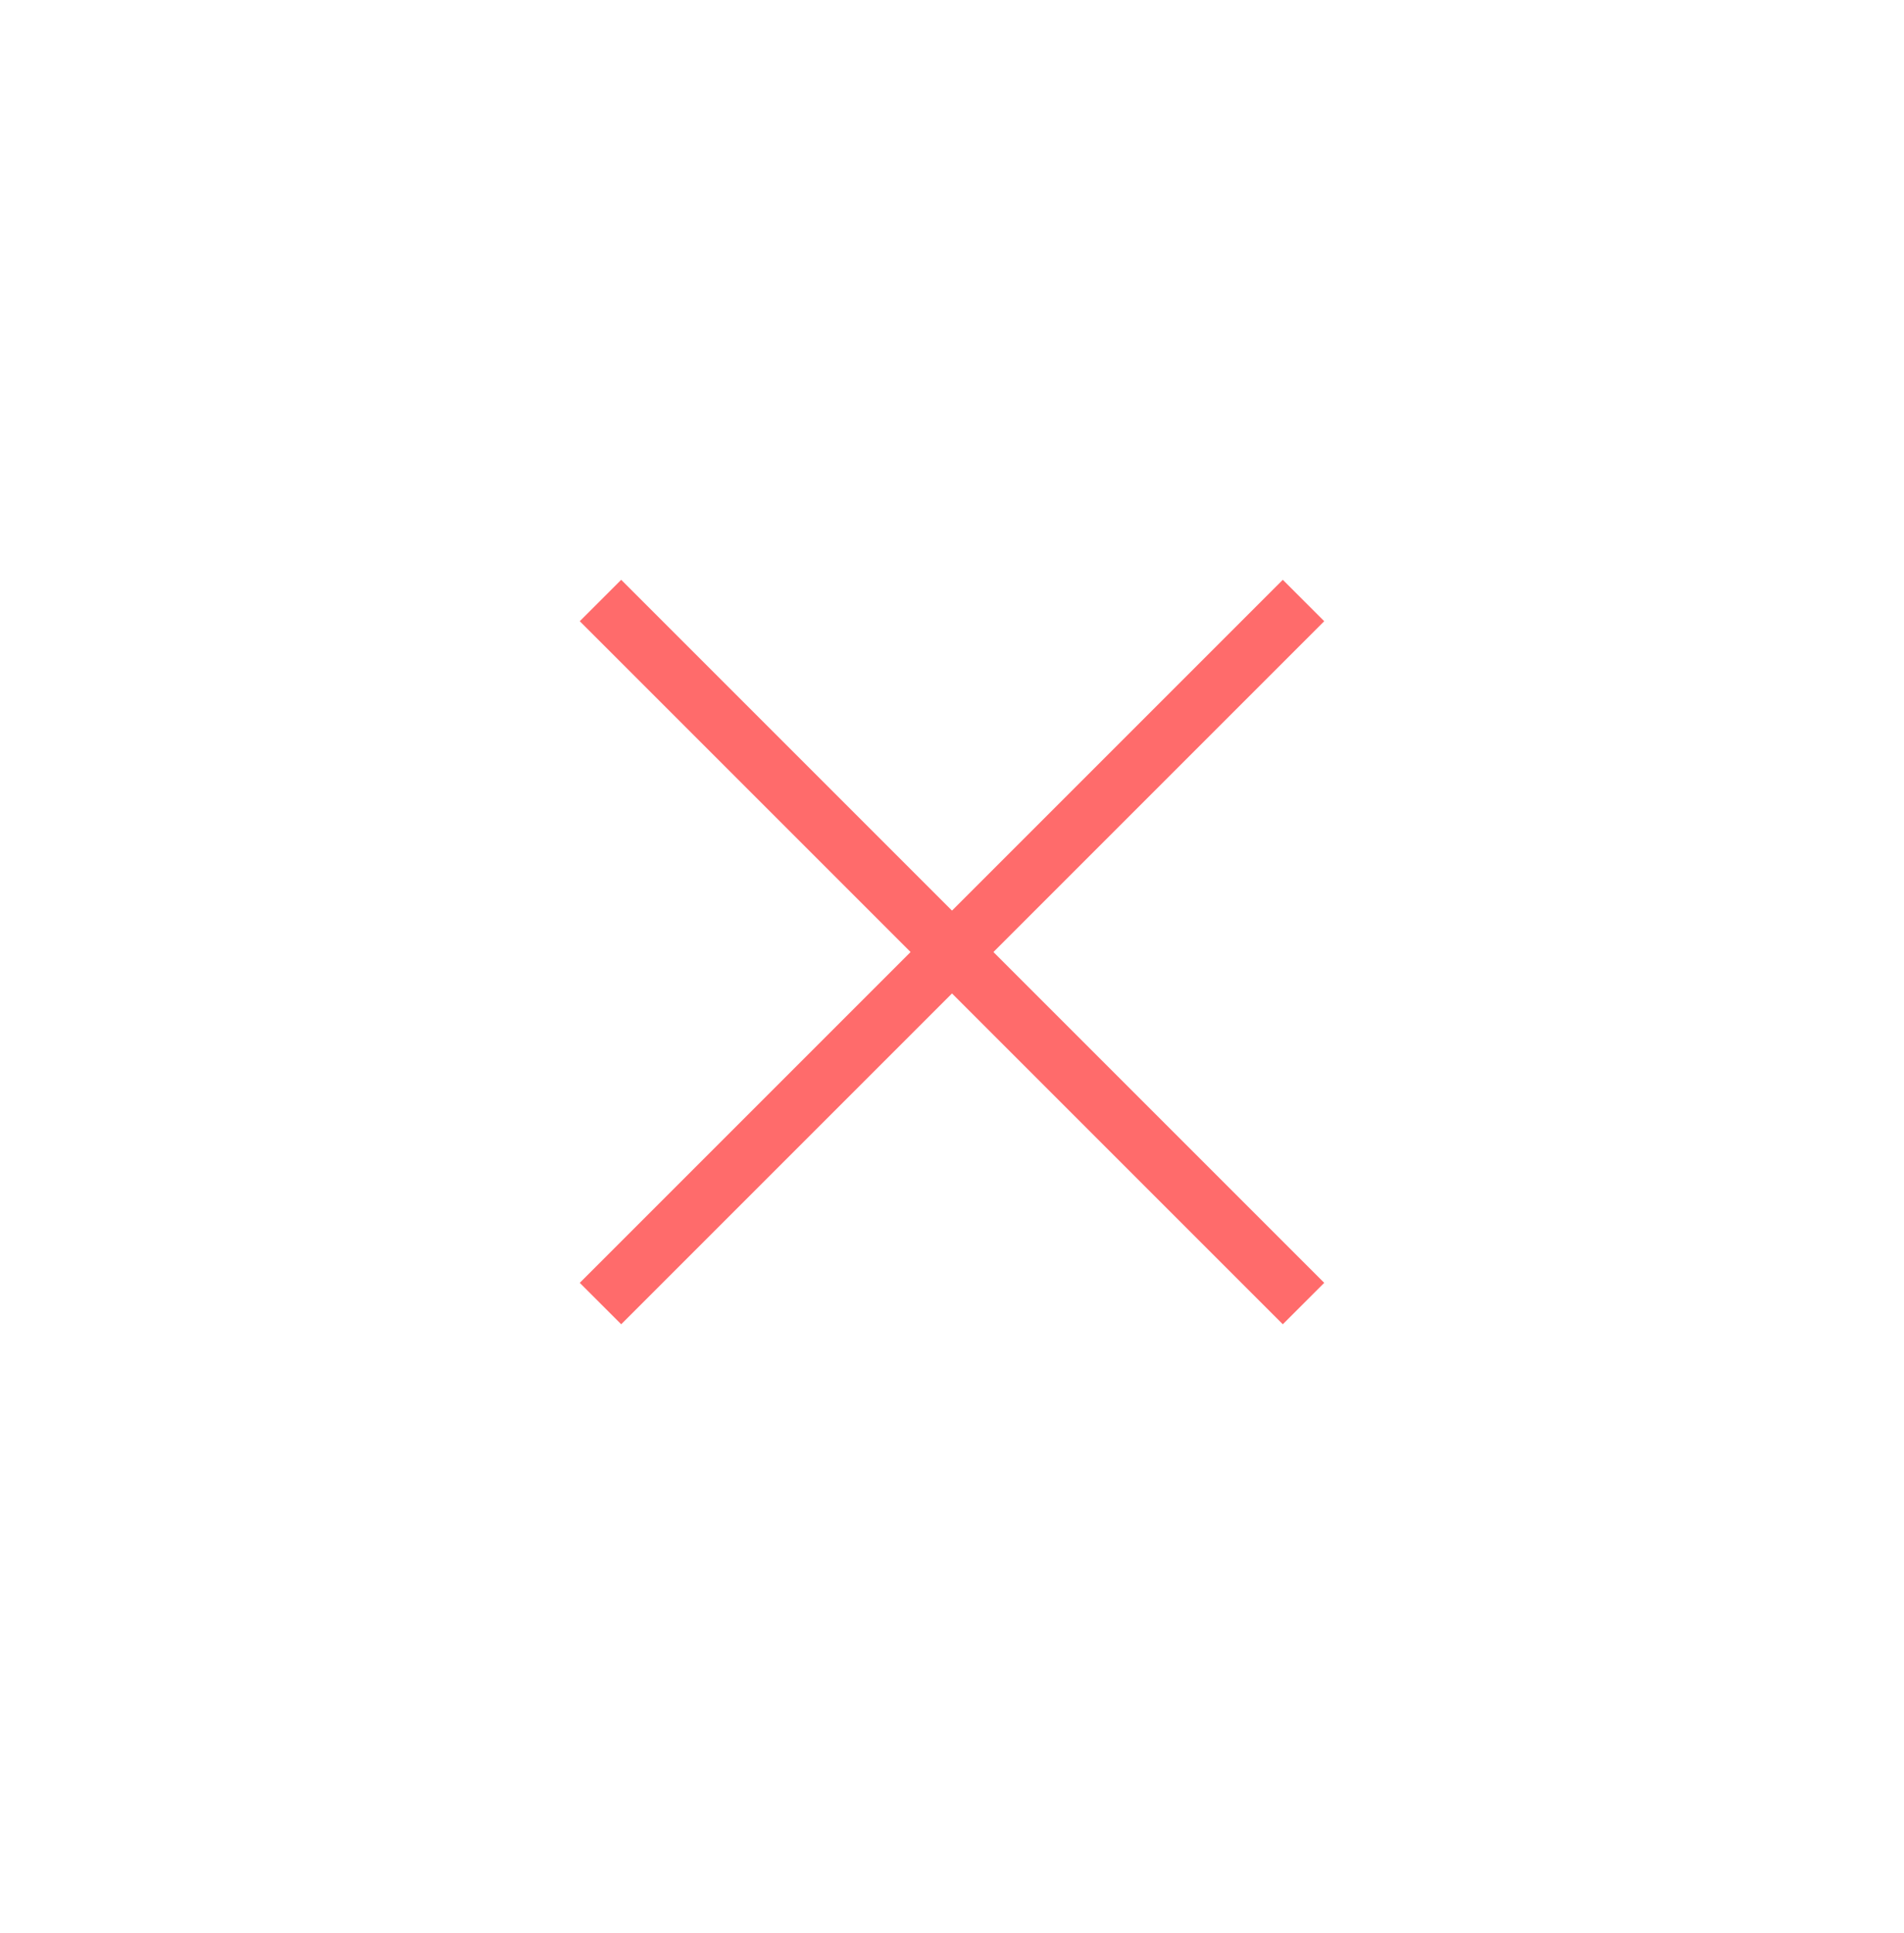 <svg viewBox="0 0 65 66" fill="none" xmlns="http://www.w3.org/2000/svg">
<path d="M20.5 44.5L44.5 20.5" stroke="#FF6B6B" stroke-width="2"/>
<path d="M20.5 20.5L44.5 44.5" stroke="#FF6B6B" stroke-width="2"/>
</svg>
